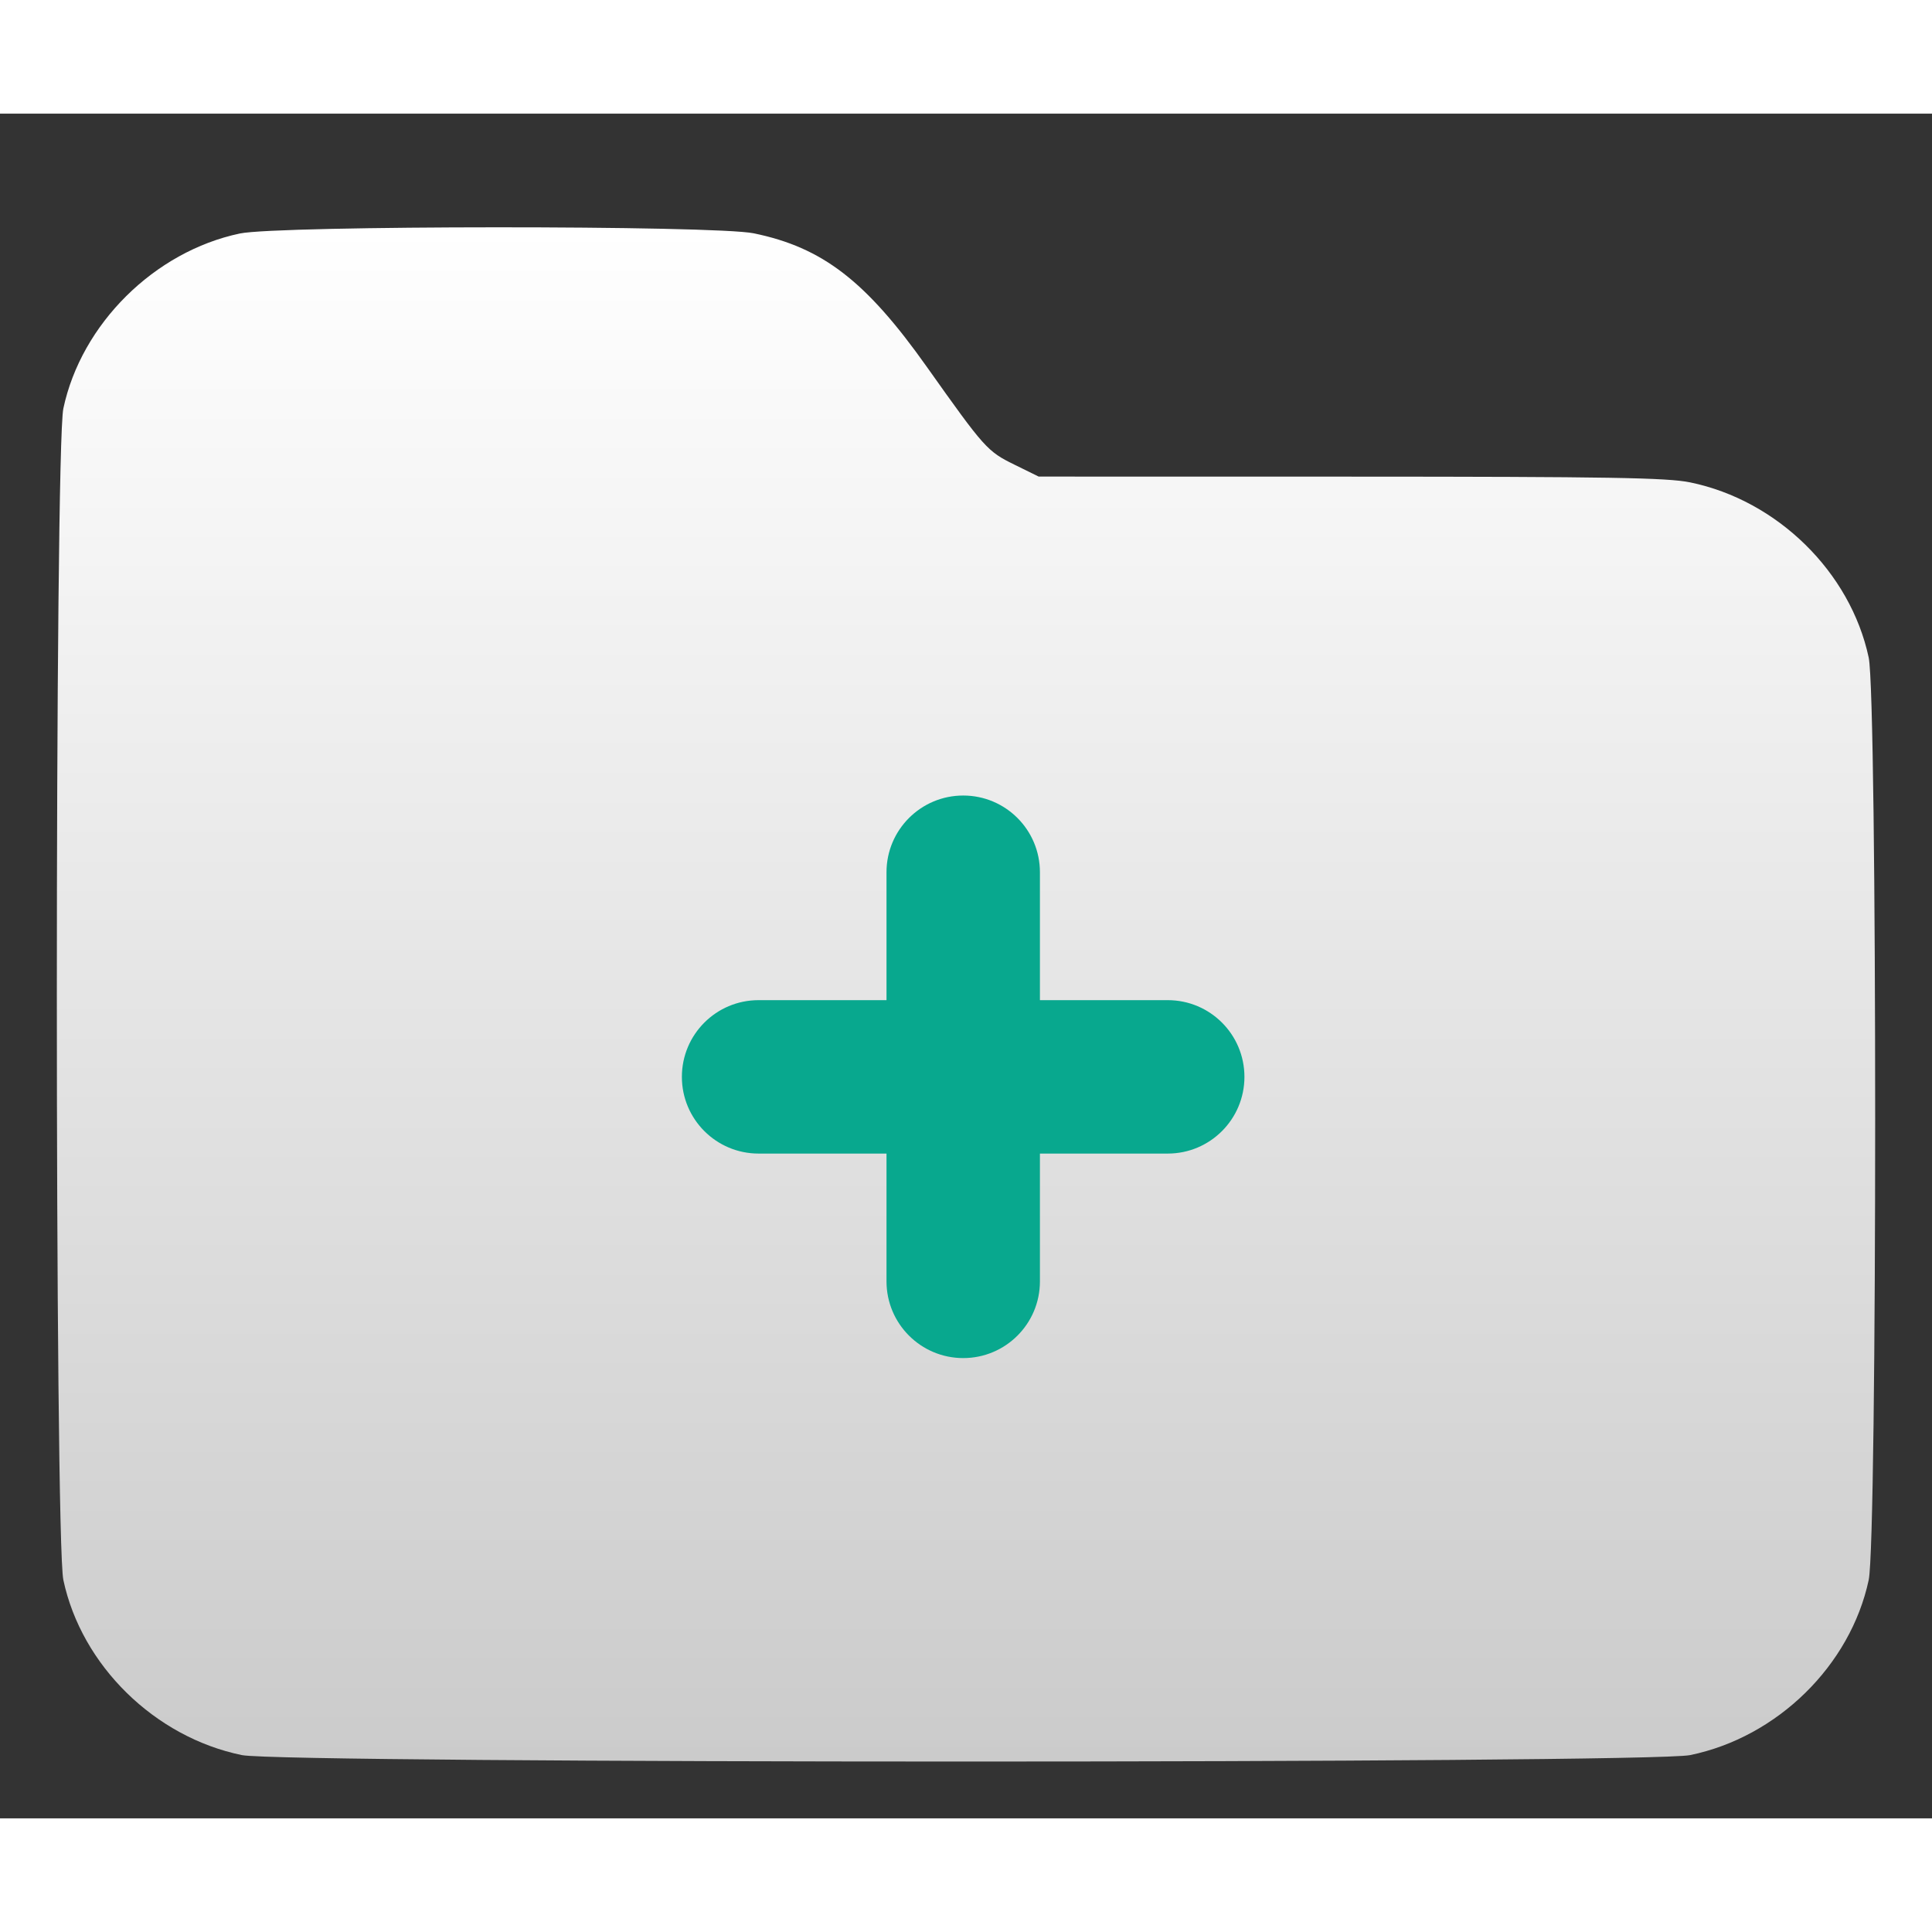 <svg width="50" height="50" viewBox="8 9 34 30" fill="none" xmlns="http://www.w3.org/2000/svg">
<rect x="8" y="9" width="34" height="30" fill="#333333" stroke="none"/>
<path fill-rule="evenodd" clip-rule="evenodd" d="M12.222 11.109C10.717 11.426 9.432 12.7 9.115 14.188C8.962 14.906 8.962 34.086 9.115 34.805C9.435 36.31 10.723 37.572 12.257 37.887C12.991 38.038 37.009 38.038 37.743 37.887C39.278 37.572 40.565 36.31 40.886 34.805C41.038 34.089 41.038 19.287 40.886 18.572C40.565 17.067 39.278 15.804 37.743 15.489C37.339 15.406 36.311 15.389 31.767 15.388L26.279 15.387L25.852 15.177C25.375 14.943 25.329 14.892 24.312 13.458C23.24 11.944 22.477 11.356 21.265 11.106C20.569 10.963 12.906 10.966 12.222 11.109Z" fill="url(#paint1_linear_296_73)"/>
<path fill-rule="evenodd" clip-rule="evenodd" d="M24.951 21C24.206 21 23.601 21.604 23.601 22.35V24.601L21.35 24.601C20.604 24.601 20 25.205 20 25.951C20 26.696 20.604 27.301 21.35 27.301H23.601V29.55C23.601 30.296 24.206 30.9 24.951 30.9C25.697 30.9 26.301 30.296 26.301 29.55V27.301H28.55C29.296 27.301 29.9 26.696 29.9 25.951C29.9 25.205 29.296 24.601 28.55 24.601L26.301 24.601V22.35C26.301 21.604 25.697 21 24.951 21Z" fill="#08A88E"/>
<defs>
<linearGradient id="paint1_linear_296_73" x1="25" y1="11" x2="25" y2="38" gradientUnits="userSpaceOnUse">
<stop stop-color="white"/>
<stop offset="1" stop-color="#CBCBCB"/>
</linearGradient>
</defs>
</svg>
